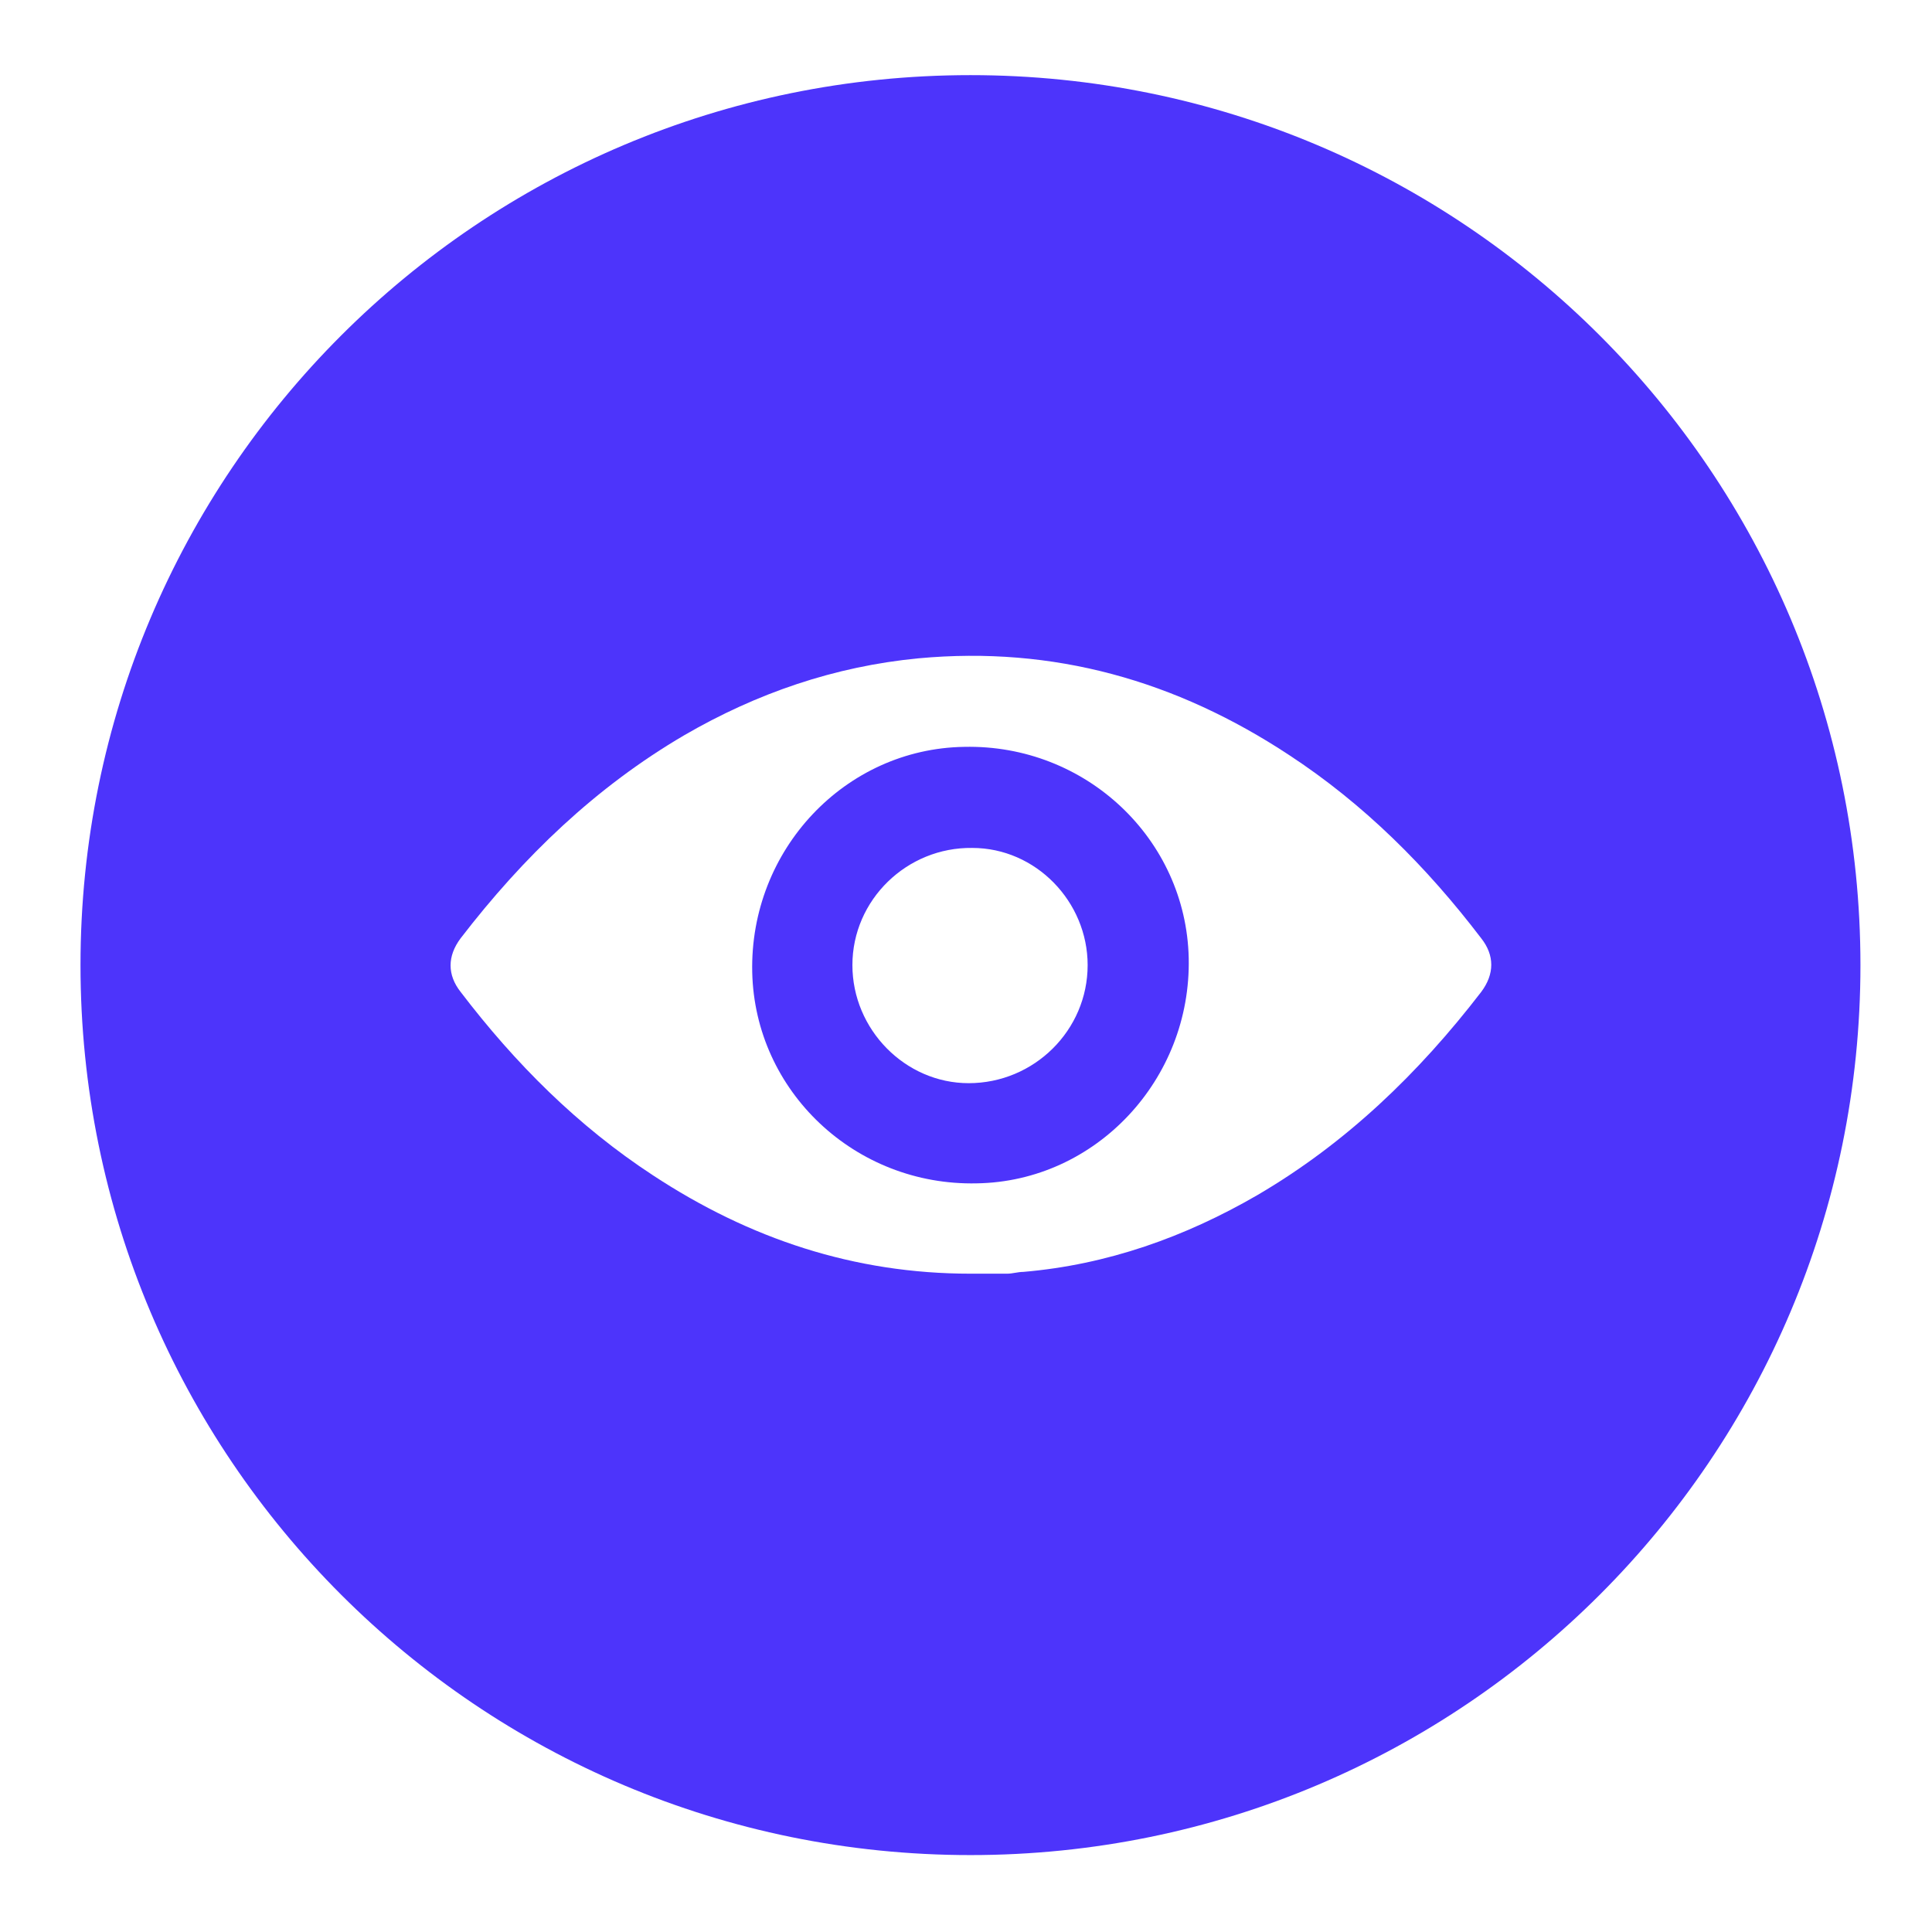 <svg xmlns="http://www.w3.org/2000/svg" id="Capa_1" data-name="Capa 1" viewBox="0 0 216 216"><defs><style>      .cls-1 {        fill: #4d34fb;        stroke-width: 0px;      }    </style></defs><path class="cls-1" d="M107.8,83.5c-13.3.2-24,11.5-23.7,25.2.3,13.3,11.5,23.9,25.1,23.6,13.3-.2,24-11.6,23.7-25.2-.3-13.3-11.5-23.9-25.1-23.6ZM108.3,121.1c-7.1,0-13-6-13-13.2,0-7.3,6.1-13.2,13.4-13.1,7.1,0,12.9,6,12.9,13.1,0,7.3-6,13.2-13.3,13.2Z"></path><path class="cls-1" d="M108.5,8.4C53.5,8.4,9,52.9,9,107.9s44.5,99.5,99.5,99.5,99.5-44.5,99.5-99.5S163.5,8.4,108.5,8.4ZM165.6,110.9c-7,9.1-15.1,16.9-25,22.7-8.1,4.7-16.8,7.8-26.2,8.6-.6,0-1.2.2-1.8.2-1.4,0-2.7,0-4.1,0-13,0-24.7-3.9-35.5-11-8.4-5.5-15.4-12.5-21.5-20.5-1.5-1.9-1.5-4,0-6,7-9.1,15.1-16.9,25-22.7,8.1-4.7,16.8-7.7,26.2-8.6,15.1-1.4,28.8,2.5,41.4,10.8,8.4,5.5,15.4,12.5,21.5,20.5,1.5,1.9,1.5,4,0,6Z"></path></svg>